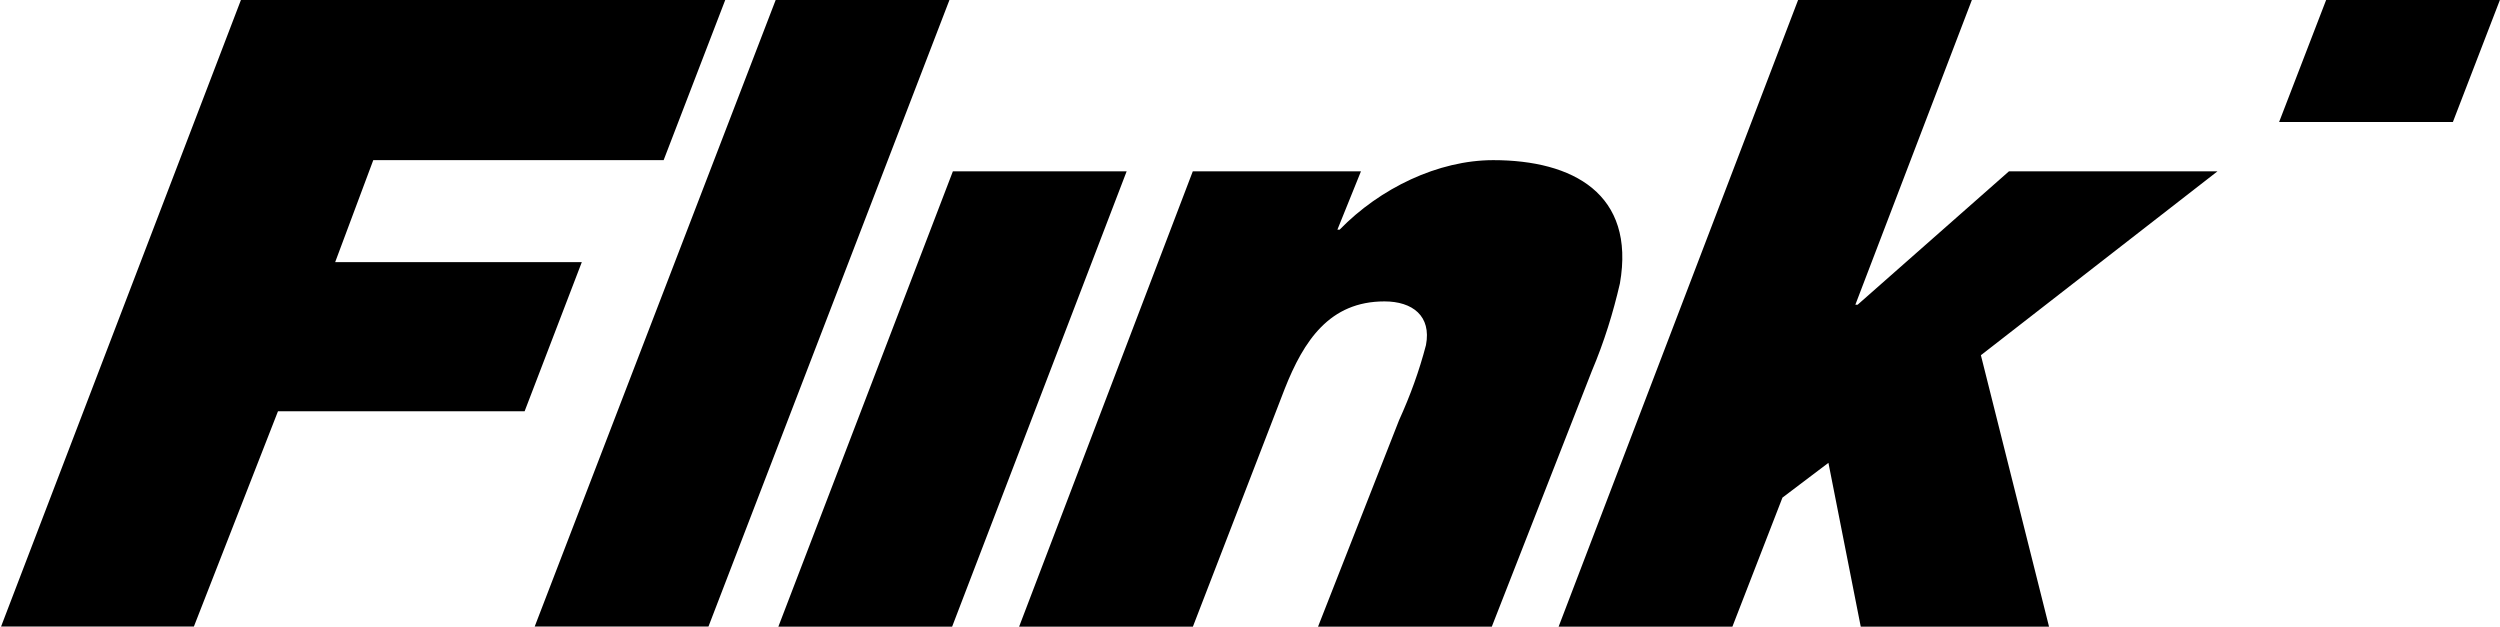 <?xml version="1.0" encoding="utf-8"?>
<!-- Generator: Adobe Illustrator 27.0.0, SVG Export Plug-In . SVG Version: 6.00 Build 0)  -->
<svg version="1.1" id="Ebene_1" xmlns="http://www.w3.org/2000/svg" xmlns:xlink="http://www.w3.org/1999/xlink" x="0px" y="0px"
	 viewBox="0 0 223 55.9" style="enable-background:new 0 0 223 55.9;" xml:space="preserve">
<g id="Group_5" transform="translate(-200.904 -6941.915)">
	<path id="Path_3" d="M361.3,6941.9h15.5l-10.4,27.2h0.2l13.5-11.9h18.6l-21.1,16.4l6.1,24.3h-16.8l-2.9-14.7l-4.1,3.1l-4.5,11.6
		h-15.5L361.3,6941.9z M307.3,6957.2h15l-2.1,5.2h0.2c3.6-3.7,8.8-6.2,13.7-6.2c7.1,0,12.7,3,11.3,11c-0.6,2.6-1.4,5.2-2.5,7.8
		l-9,23h-15.5l7.3-18.6c1-2.2,1.8-4.4,2.4-6.7c0.5-2.6-1.2-3.9-3.7-3.9c-4.9,0-7.2,3.5-8.9,7.8l-8.3,21.5h-15.5L307.3,6957.2z
		 M285.9,6957.2h15.5l-15.6,40.7h-15.5L285.9,6957.2z M270.1,6941.9h15.5l-21.5,55.9h-15.5L270.1,6941.9z M222.4,6941.9h43.2
		l-5.5,14.3h-25.9l-3.4,9.1h22l-5.1,13.3h-22l-7.5,19.2h-17.2L222.4,6941.9z M423.9,6941.9h-15.5l-4.2,10.9h15.5L423.9,6941.9z"/>
</g>
</svg>
